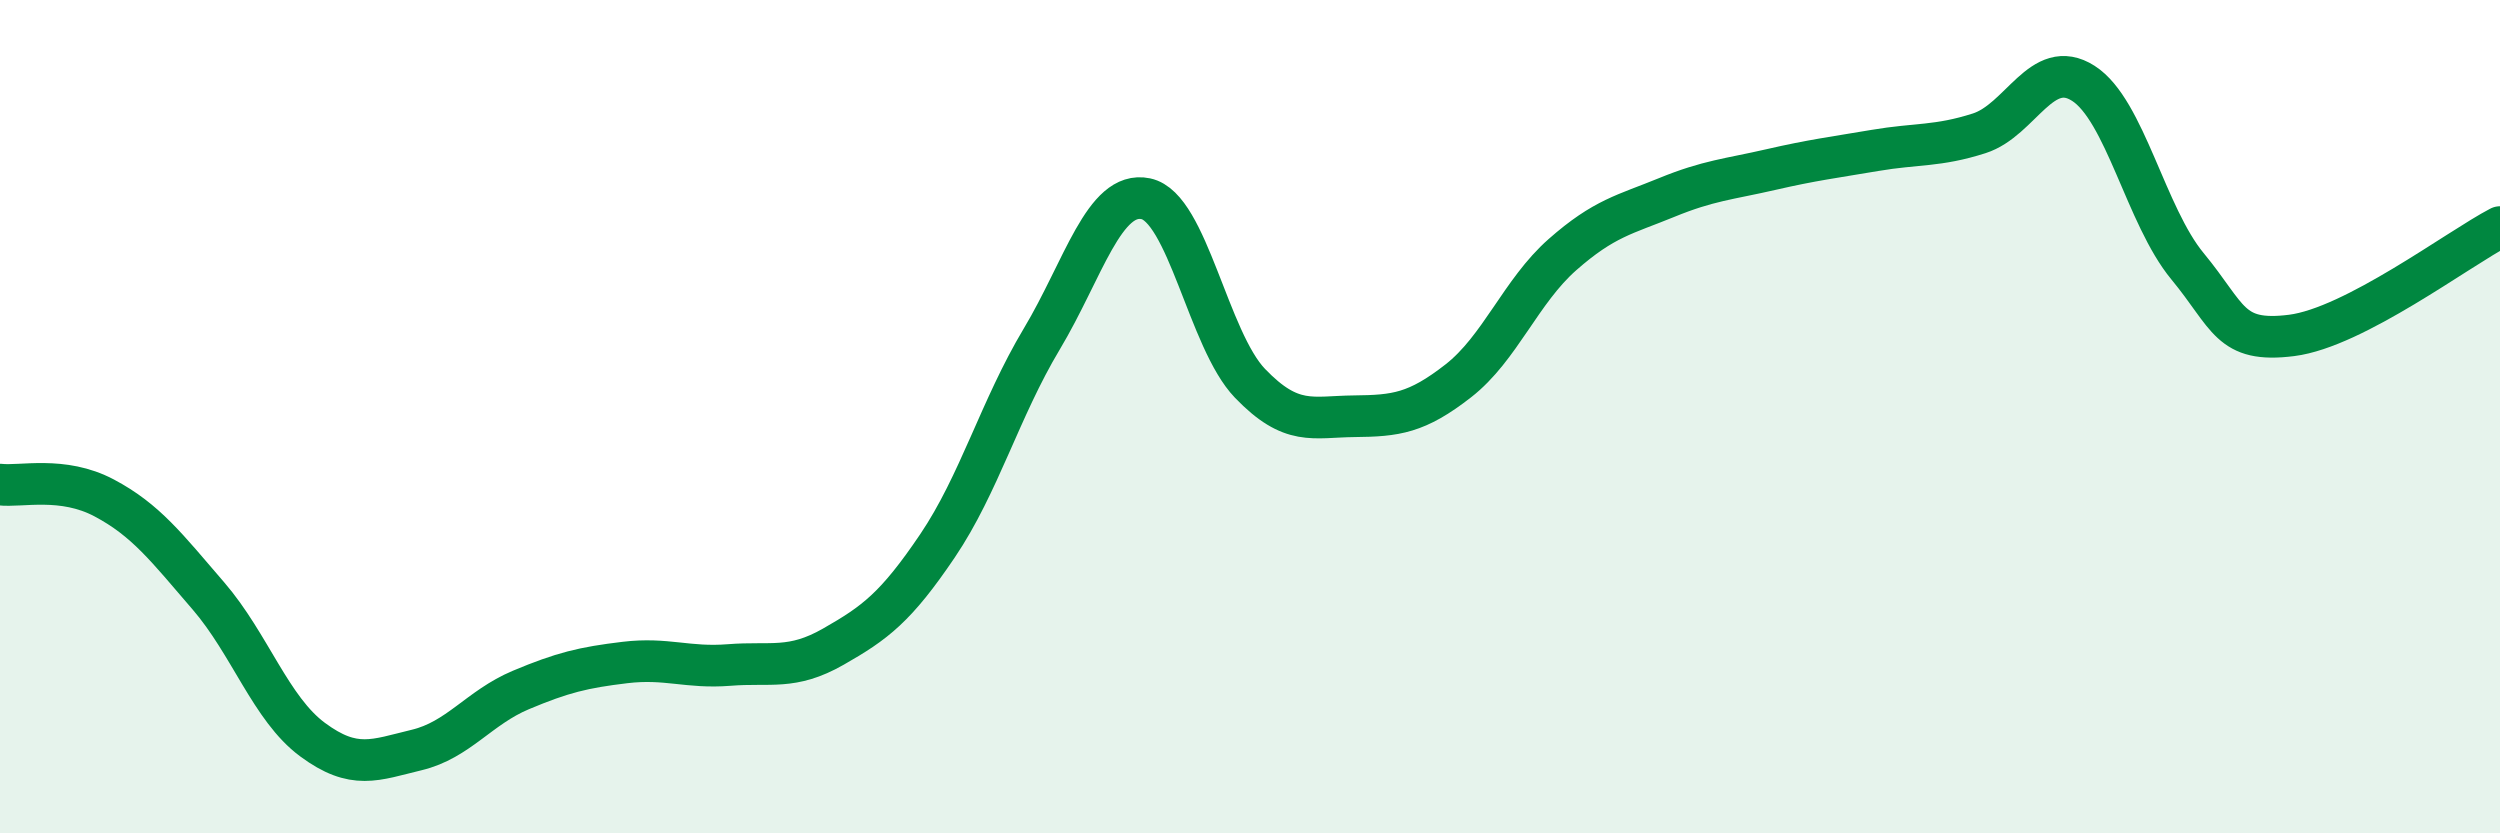 
    <svg width="60" height="20" viewBox="0 0 60 20" xmlns="http://www.w3.org/2000/svg">
      <path
        d="M 0,11.63 C 0.5,11.69 1.5,11.42 2.5,11.95 C 3.5,12.48 4,13.14 5,14.3 C 6,15.46 6.5,17.01 7.5,17.75 C 8.5,18.49 9,18.24 10,18 C 11,17.76 11.5,16.98 12.5,16.56 C 13.5,16.14 14,16.02 15,15.9 C 16,15.78 16.5,16.04 17.5,15.96 C 18.5,15.88 19,16.09 20,15.52 C 21,14.95 21.5,14.58 22.5,13.1 C 23.5,11.62 24,9.81 25,8.14 C 26,6.47 26.5,4.56 27.5,4.77 C 28.5,4.98 29,8.16 30,9.2 C 31,10.24 31.5,10 32.5,9.99 C 33.5,9.98 34,9.92 35,9.14 C 36,8.36 36.5,6.99 37.5,6.11 C 38.5,5.23 39,5.15 40,4.74 C 41,4.33 41.5,4.3 42.5,4.07 C 43.5,3.84 44,3.78 45,3.61 C 46,3.44 46.5,3.52 47.5,3.2 C 48.5,2.88 49,1.36 50,2 C 51,2.64 51.5,5.18 52.5,6.39 C 53.5,7.6 53.5,8.24 55,8.05 C 56.5,7.86 59,5.97 60,5.45L60 20L0 20Z"
        fill="#008740"
        opacity="0.1"
        stroke-linecap="round"
        stroke-linejoin="round"
      />
      <path
        d="M 0,11.63 C 0.5,11.69 1.5,11.42 2.5,11.95 C 3.5,12.48 4,13.14 5,14.3 C 6,15.46 6.5,17.01 7.5,17.75 C 8.5,18.49 9,18.24 10,18 C 11,17.76 11.5,16.98 12.5,16.56 C 13.5,16.14 14,16.02 15,15.9 C 16,15.78 16.5,16.04 17.5,15.96 C 18.5,15.88 19,16.09 20,15.52 C 21,14.95 21.5,14.58 22.5,13.1 C 23.5,11.62 24,9.81 25,8.14 C 26,6.47 26.5,4.56 27.5,4.77 C 28.5,4.98 29,8.16 30,9.2 C 31,10.24 31.5,10 32.5,9.99 C 33.5,9.98 34,9.92 35,9.14 C 36,8.36 36.5,6.99 37.5,6.11 C 38.5,5.23 39,5.15 40,4.74 C 41,4.33 41.5,4.3 42.5,4.07 C 43.5,3.84 44,3.78 45,3.61 C 46,3.44 46.5,3.52 47.5,3.2 C 48.5,2.88 49,1.36 50,2 C 51,2.64 51.5,5.18 52.5,6.39 C 53.5,7.6 53.5,8.24 55,8.05 C 56.5,7.86 59,5.97 60,5.45"
        stroke="#008740"
        stroke-width="1"
        fill="none"
        stroke-linecap="round"
        stroke-linejoin="round"
      />
    </svg>
  